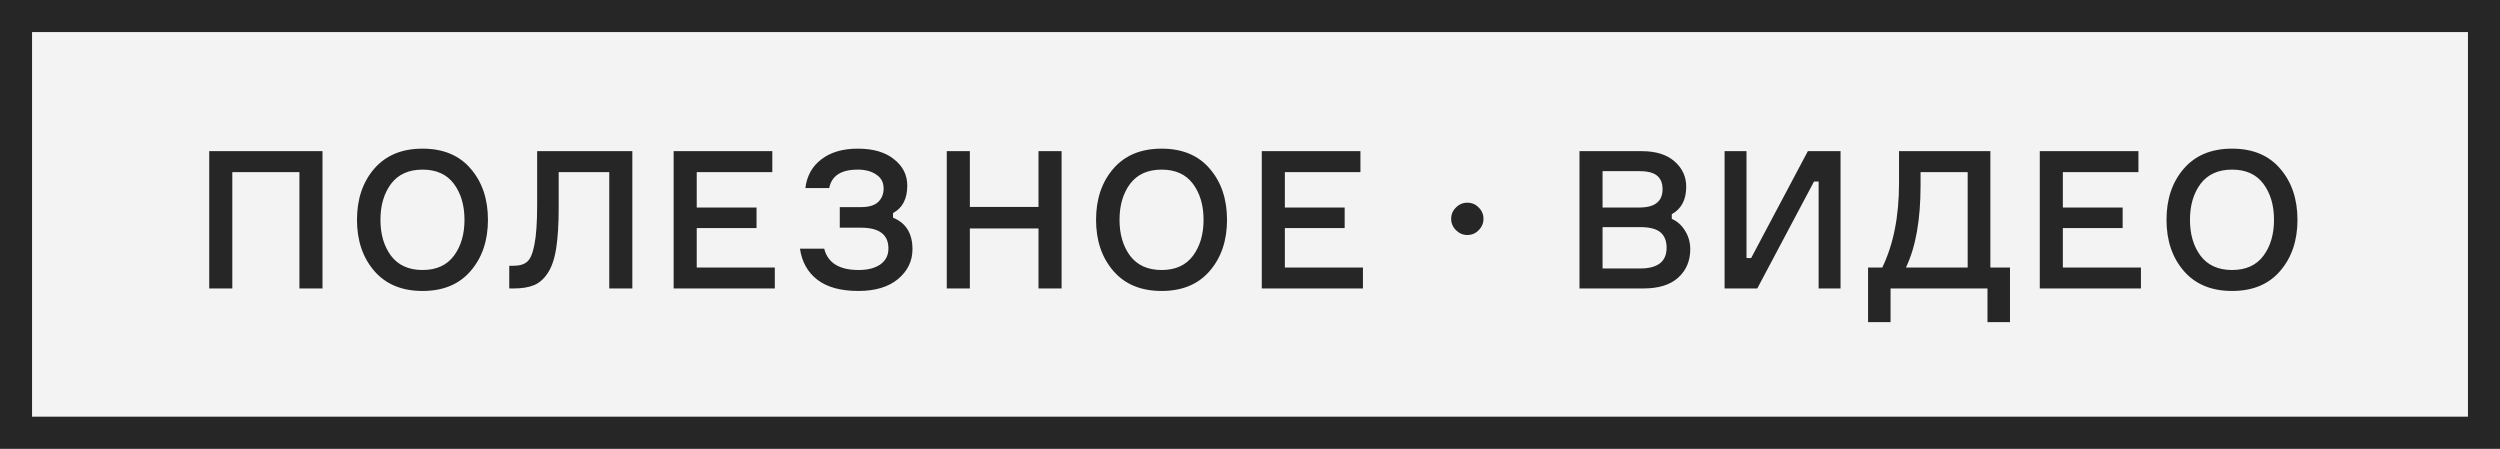 <?xml version="1.0" encoding="UTF-8"?> <svg xmlns="http://www.w3.org/2000/svg" width="156" height="28" viewBox="0 0 156 28" fill="none"><rect x="0" y="0" width="156" height="28" fill="#808080" stroke="none"/> <rect x="1" y="1" width="154" height="26" fill="#F3F3F3"></rect> <path d="M13.056 9.432H20.124V18H18.684V10.74H14.496V18H13.056V9.432ZM23.356 10.524C24.076 9.692 25.08 9.276 26.368 9.276C27.656 9.276 28.656 9.692 29.368 10.524C30.088 11.356 30.448 12.42 30.448 13.716C30.448 15.012 30.088 16.076 29.368 16.908C28.656 17.74 27.656 18.156 26.368 18.156C25.08 18.156 24.076 17.74 23.356 16.908C22.636 16.076 22.276 15.012 22.276 13.716C22.276 12.42 22.636 11.356 23.356 10.524ZM24.4 15.96C24.848 16.552 25.504 16.848 26.368 16.848C27.232 16.848 27.884 16.552 28.324 15.96C28.764 15.368 28.984 14.62 28.984 13.716C28.984 12.812 28.764 12.064 28.324 11.472C27.884 10.88 27.232 10.584 26.368 10.584C25.504 10.584 24.848 10.88 24.4 11.472C23.96 12.064 23.74 12.812 23.74 13.716C23.74 14.62 23.96 15.368 24.4 15.96ZM31.778 16.584H32.042C32.418 16.584 32.702 16.5 32.894 16.332C33.094 16.164 33.246 15.804 33.35 15.252C33.462 14.692 33.518 13.868 33.518 12.78V9.432H39.458V18H38.018V10.74H34.862V12.948C34.862 13.98 34.81 14.828 34.706 15.492C34.602 16.156 34.426 16.672 34.178 17.04C33.938 17.408 33.65 17.66 33.314 17.796C32.986 17.932 32.566 18 32.054 18H31.778V16.584ZM43.476 16.692H48.348V18H42.036V9.432H48.192V10.74H43.476V12.948H47.208V14.232H43.476V16.692ZM55.138 11.76C55.138 11.384 54.986 11.096 54.682 10.896C54.386 10.688 53.998 10.584 53.518 10.584C52.486 10.584 51.894 10.968 51.742 11.736H50.254C50.35 10.968 50.686 10.368 51.262 9.936C51.838 9.496 52.594 9.276 53.53 9.276C54.49 9.276 55.242 9.496 55.786 9.936C56.338 10.368 56.614 10.916 56.614 11.58C56.614 12.404 56.318 12.976 55.726 13.296V13.584C56.534 13.912 56.938 14.568 56.938 15.552C56.938 16.288 56.638 16.908 56.038 17.412C55.438 17.908 54.614 18.156 53.566 18.156C52.47 18.156 51.618 17.924 51.01 17.46C50.402 16.996 50.038 16.348 49.918 15.516H51.43C51.654 16.404 52.37 16.848 53.578 16.848C54.146 16.848 54.598 16.732 54.934 16.5C55.27 16.26 55.438 15.928 55.438 15.504C55.438 14.64 54.866 14.208 53.722 14.208H52.402V12.924H53.722C54.218 12.924 54.578 12.816 54.802 12.6C55.026 12.384 55.138 12.104 55.138 11.76ZM64.803 9.432H66.243V18H64.803V14.256H60.519V18H59.079V9.432H60.519V12.912H64.803V9.432ZM69.474 10.524C70.194 9.692 71.198 9.276 72.486 9.276C73.773 9.276 74.773 9.692 75.486 10.524C76.206 11.356 76.566 12.42 76.566 13.716C76.566 15.012 76.206 16.076 75.486 16.908C74.773 17.74 73.773 18.156 72.486 18.156C71.198 18.156 70.194 17.74 69.474 16.908C68.754 16.076 68.394 15.012 68.394 13.716C68.394 12.42 68.754 11.356 69.474 10.524ZM70.517 15.96C70.966 16.552 71.621 16.848 72.486 16.848C73.35 16.848 74.001 16.552 74.442 15.96C74.882 15.368 75.102 14.62 75.102 13.716C75.102 12.812 74.882 12.064 74.442 11.472C74.001 10.88 73.35 10.584 72.486 10.584C71.621 10.584 70.966 10.88 70.517 11.472C70.078 12.064 69.858 12.812 69.858 13.716C69.858 14.62 70.078 15.368 70.517 15.96ZM80.175 16.692H85.047V18H78.735V9.432H84.891V10.74H80.175V12.948H83.907V14.232H80.175V16.692ZM91.561 14.664C91.289 14.664 91.053 14.564 90.853 14.364C90.653 14.164 90.553 13.928 90.553 13.656C90.553 13.376 90.653 13.14 90.853 12.948C91.053 12.748 91.289 12.648 91.561 12.648C91.841 12.648 92.077 12.748 92.269 12.948C92.469 13.14 92.569 13.376 92.569 13.656C92.569 13.928 92.469 14.164 92.269 14.364C92.077 14.564 91.841 14.664 91.561 14.664ZM104.32 13.368V13.656C104.664 13.808 104.94 14.056 105.148 14.4C105.364 14.744 105.472 15.128 105.472 15.552C105.472 16.28 105.22 16.872 104.716 17.328C104.22 17.776 103.496 18 102.544 18H98.56V9.432H102.436C103.324 9.432 104.008 9.644 104.488 10.068C104.976 10.492 105.22 11.02 105.22 11.652C105.22 12.46 104.92 13.032 104.32 13.368ZM100 12.948H102.304C103.264 12.948 103.744 12.568 103.744 11.808C103.744 11.432 103.632 11.152 103.408 10.968C103.184 10.776 102.816 10.68 102.304 10.68H100V12.948ZM100 16.752H102.352C103.448 16.752 103.996 16.32 103.996 15.456C103.996 15.032 103.868 14.712 103.612 14.496C103.356 14.28 102.936 14.172 102.352 14.172H100V16.752ZM107.614 9.432H108.982V16.104H109.27L112.81 9.432H114.85V18H113.482V11.328H113.194L109.654 18H107.614V9.432ZM124.199 16.692H125.423V20.1H124.019V18H117.971V20.1H116.567V16.692H117.455C118.151 15.252 118.499 13.5 118.499 11.436V9.432H124.199V16.692ZM122.783 16.692V10.74H119.843V11.568C119.843 13.72 119.539 15.428 118.931 16.692H122.783ZM128.722 16.692H133.594V18H127.282V9.432H133.438V10.74H128.722V12.948H132.454V14.232H128.722V16.692ZM136.27 10.524C136.99 9.692 137.994 9.276 139.282 9.276C140.57 9.276 141.57 9.692 142.282 10.524C143.002 11.356 143.362 12.42 143.362 13.716C143.362 15.012 143.002 16.076 142.282 16.908C141.57 17.74 140.57 18.156 139.282 18.156C137.994 18.156 136.99 17.74 136.27 16.908C135.55 16.076 135.19 15.012 135.19 13.716C135.19 12.42 135.55 11.356 136.27 10.524ZM137.314 15.96C137.762 16.552 138.418 16.848 139.282 16.848C140.146 16.848 140.798 16.552 141.238 15.96C141.678 15.368 141.898 14.62 141.898 13.716C141.898 12.812 141.678 12.064 141.238 11.472C140.798 10.88 140.146 10.584 139.282 10.584C138.418 10.584 137.762 10.88 137.314 11.472C136.874 12.064 136.654 12.812 136.654 13.716C136.654 14.62 136.874 15.368 137.314 15.96Z" fill="#262626"></path> <rect x="1" y="1" width="154" height="26" stroke="#262626" stroke-width="2"></rect> </svg> 